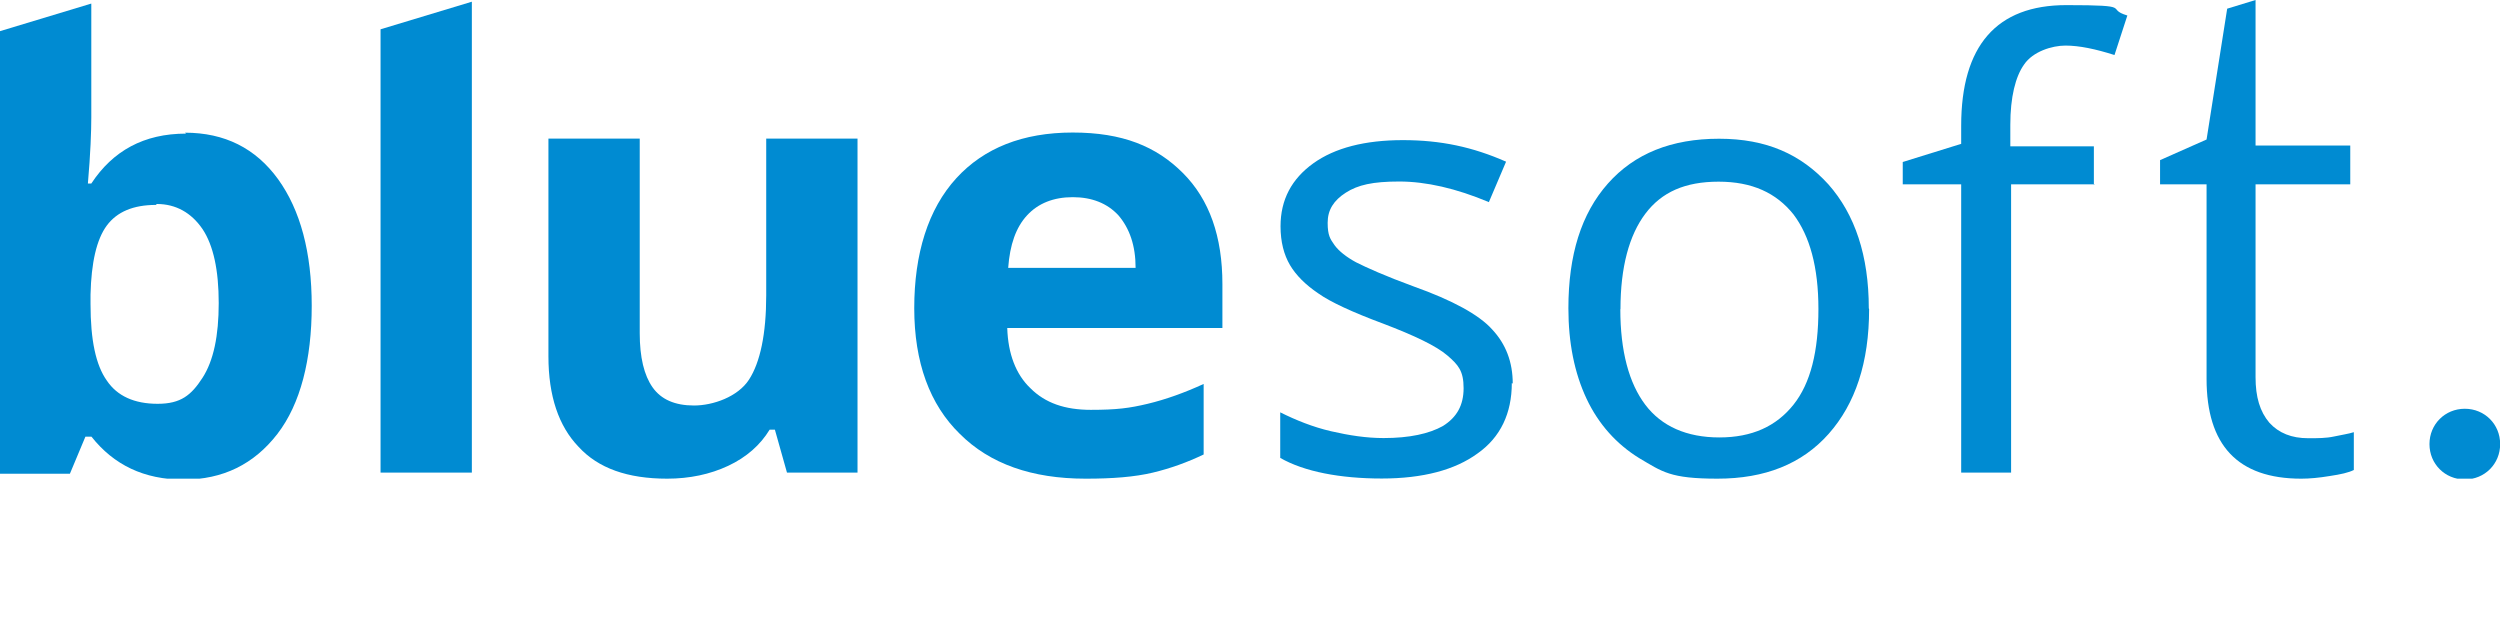 <?xml version="1.0" encoding="UTF-8"?>
<svg id="Ebene_1" xmlns="http://www.w3.org/2000/svg" xmlns:xlink="http://www.w3.org/1999/xlink" version="1.1" viewBox="0 0 161.28 40">
  <!-- Generator: Adobe Illustrator 29.4.0, SVG Export Plug-In . SVG Version: 2.1.0 Build 152)  -->
  <defs>
    <style>
      .st0 {
        fill: none;
      }

      .st1 {
        clip-path: url(#clippath-1);
      }

      .st2 {
        fill: #008bd2;
      }

      .st3 {
        clip-path: url(#clippath);
      }
    </style>
    <clipPath id="clippath">
      <rect class="st0" width="161.28" height="30.88"/>
    </clipPath>
    <clipPath id="clippath-1">
      <rect class="st0" width="161.28" height="30.88"/>
    </clipPath>
  </defs>
  <g id="Bildmaterial_4">
    <g class="st3">
      <g class="st1">
        <g>
          <path class="st2" d="M97.53,24.71c0,1.94-.72,3.5-2.22,4.55-1.44,1.05-3.5,1.61-6.17,1.61s-5-.44-6.55-1.33v-2.94c1,.5,2.11.95,3.28,1.22s2.28.44,3.39.44c1.67,0,2.94-.28,3.83-.78.89-.56,1.33-1.33,1.33-2.44s-.34-1.5-1.05-2.11-2.11-1.28-4.16-2.06c-1.94-.72-3.39-1.39-4.16-1.94-.83-.56-1.44-1.17-1.83-1.83s-.61-1.5-.61-2.5c0-1.72.72-3.06,2.11-4.06s3.33-1.5,5.78-1.5,4.5.44,6.66,1.39l-1.11,2.61c-2.11-.89-4.06-1.33-5.78-1.33s-2.67.22-3.45.72c-.78.5-1.17,1.11-1.17,1.94s.17,1.05.44,1.44c.28.39.78.78,1.39,1.11.67.34,1.89.89,3.72,1.56,2.5.89,4.22,1.83,5.06,2.77.89.95,1.33,2.11,1.33,3.5"/>
          <path class="st2" d="M148.96,28.27c.56,0,1.11,0,1.61-.11s.95-.17,1.28-.28v2.44c-.34.17-.83.28-1.56.39-.67.11-1.28.17-1.83.17-4.11,0-6.11-2.17-6.11-6.44v-12.55h-3v-1.56l3-1.33,1.33-8.44L145.51,0v9.39h6.11v2.5h-6.11v12.44c0,1.28.28,2.22.89,2.94.61.67,1.44,1,2.5,1"/>
          <path class="st2" d="M120.58,19.94c0,3.45-.89,6.11-2.61,8.05s-4.11,2.89-7.17,2.89-3.55-.44-5.06-1.33c-1.44-.89-2.61-2.17-3.39-3.83s-1.17-3.61-1.17-5.83c0-3.45.83-6.11,2.55-8.05s4.11-2.89,7.17-2.89,5.28,1,7.05,2.94c1.72,1.94,2.61,4.61,2.61,8M104.53,19.94c0,2.72.56,4.78,1.61,6.17s2.67,2.11,4.78,2.11,3.67-.72,4.78-2.11,1.61-3.45,1.61-6.17-.56-4.72-1.61-6.11c-1.11-1.39-2.67-2.11-4.83-2.11s-3.67.67-4.72,2.06-1.61,3.45-1.61,6.17"/>
          <path class="st2" d="M159.01,30.93c-1.28,0-2.28-1-2.28-2.28s1-2.28,2.28-2.28,2.28,1,2.28,2.28-1,2.28-2.28,2.28"/>
          <path class="st2" d="M11.94,8.56c2.55,0,4.55,1,6,3,1.44,2,2.17,4.72,2.17,8.17s-.72,6.33-2.22,8.27-3.5,2.94-6.05,2.94-4.5-.95-5.94-2.77h-.39l-1,2.39H0V2.01L5.89.23v7.33c0,.89-.05,2.33-.22,4.28h.22c1.39-2.11,3.39-3.22,6.11-3.22M10.05,13.22c-1.44,0-2.5.44-3.16,1.33s-1,2.39-1.05,4.45v.61c0,2.33.34,3.94,1.05,4.94.67,1,1.78,1.5,3.28,1.5s2.17-.56,2.89-1.67,1.05-2.72,1.05-4.83-.34-3.72-1.05-4.78c-.72-1.05-1.72-1.61-2.94-1.61"/>
          <polygon class="st2" points="30.44 30.49 24.55 30.49 24.55 1.89 30.44 .11 30.44 30.49"/>
          <path class="st2" d="M50.77,30.49l-.78-2.77h-.34c-.61,1-1.5,1.78-2.67,2.33s-2.5.83-3.94.83c-2.55,0-4.45-.67-5.72-2.06-1.28-1.33-1.94-3.28-1.94-5.83v-14.05h5.89v12.55c0,1.56.28,2.72.83,3.5s1.44,1.17,2.67,1.17,2.83-.56,3.55-1.67c.72-1.11,1.11-2.94,1.11-5.44v-10.11h5.89v21.55h-4.55,0Z"/>
          <path class="st2" d="M70.03,30.88c-3.45,0-6.17-.95-8.11-2.89-1.94-1.89-2.94-4.61-2.94-8.11s.89-6.39,2.72-8.39c1.78-1.94,4.28-2.94,7.5-2.94s5.39.89,7.11,2.61,2.55,4.11,2.55,7.17v2.83h-13.88c.05,1.67.56,3,1.5,3.89.95.95,2.22,1.39,3.89,1.39s2.5-.11,3.67-.39,2.39-.72,3.61-1.28v4.55c-1.05.5-2.11.89-3.28,1.17s-2.61.39-4.28.39M69.2,12.72c-1.22,0-2.22.39-2.94,1.17-.72.78-1.11,1.89-1.22,3.39h8.22c0-1.44-.39-2.55-1.11-3.39-.72-.78-1.72-1.17-2.94-1.17"/>
          <path class="st2" d="M135.13,11.89h-5.39v18.6h-3.22V11.89h-3.77v-1.44l3.77-1.17v-1.17c0-5.16,2.28-7.78,6.78-7.78s2.44.22,3.94.67l-.83,2.55c-1.22-.39-2.28-.61-3.16-.61s-2.11.39-2.67,1.22c-.56.78-.89,2.11-.89,3.89v1.39h5.39v2.5l.05-.05h0Z"/>
        </g>
      </g>
    </g>
  </g>
</svg>